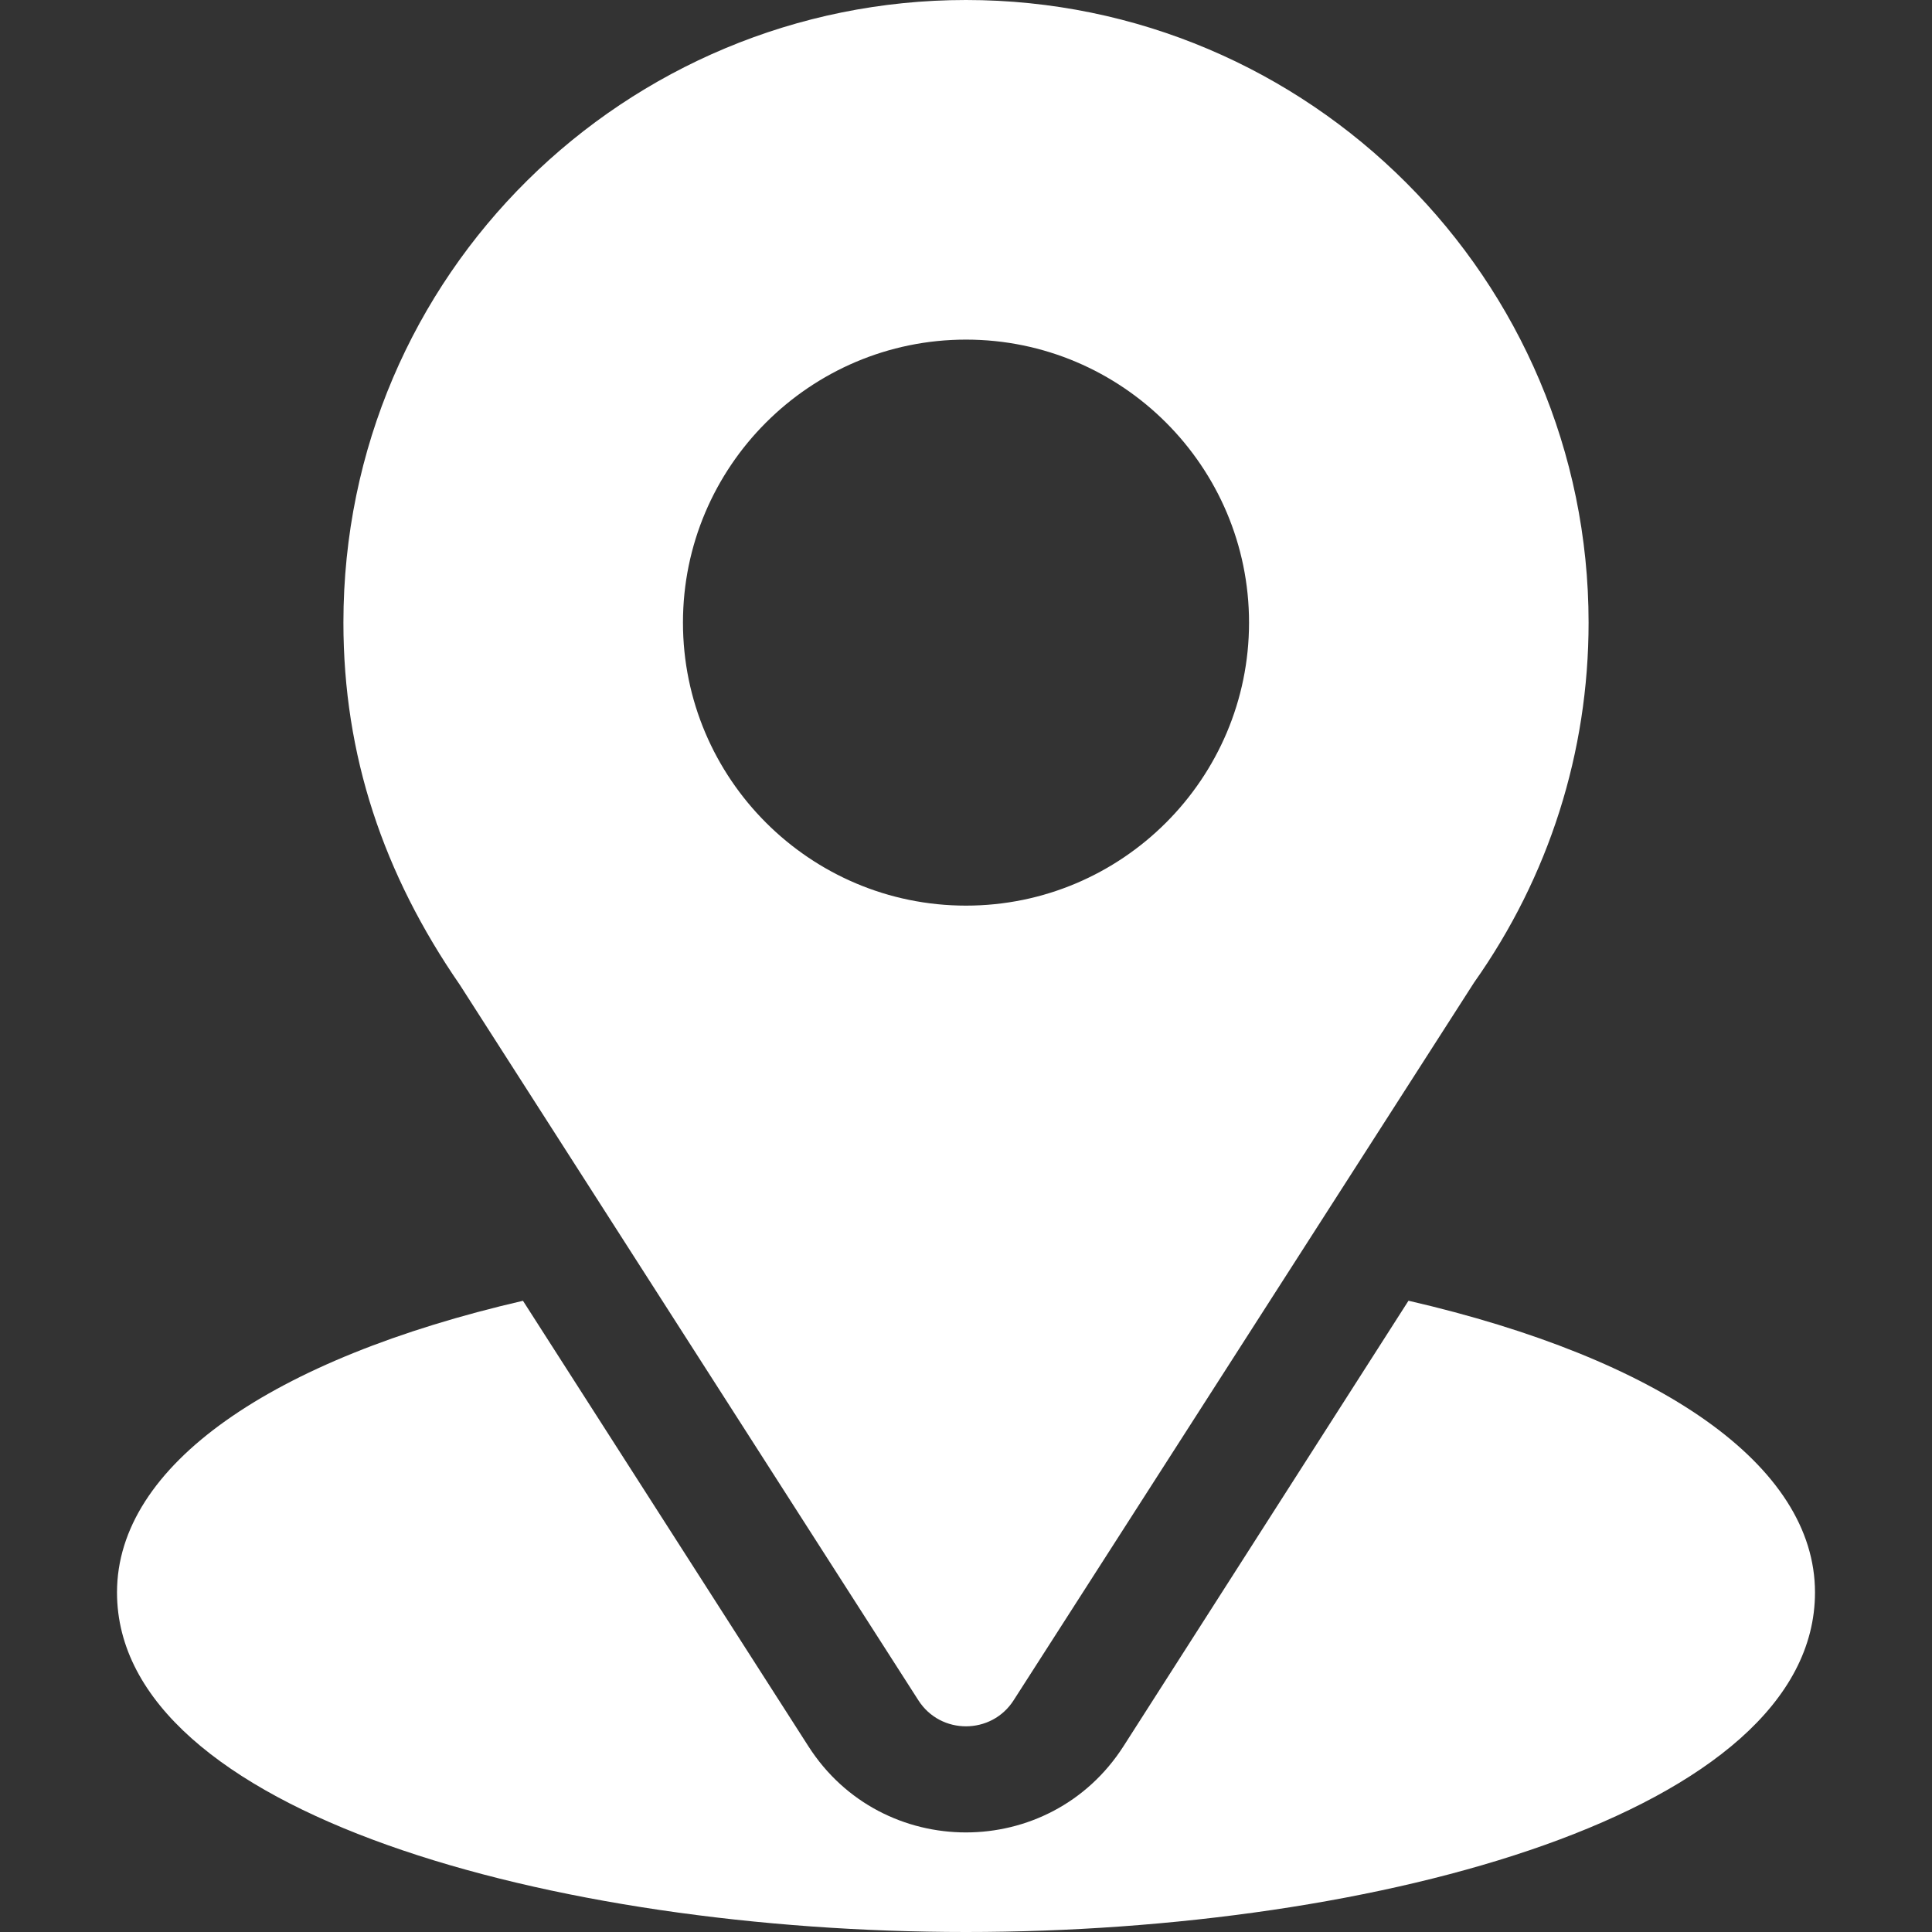 <svg width="32" height="32" viewBox="0 0 32 32" fill="none" xmlns="http://www.w3.org/2000/svg">
<rect x="0" y="0" width="32" height="32" fill="#333333" stroke="none"/>
<path d="M16 0C10.377 0 5.688 4.529 5.688 10.312C5.688 12.513 6.349 14.475 7.617 16.313L15.211 28.162C15.579 28.738 16.422 28.736 16.789 28.162L24.416 16.273C25.657 14.518 26.312 12.457 26.312 10.312C26.312 4.626 21.686 0 16 0ZM16 15C13.415 15 11.312 12.897 11.312 10.312C11.312 7.728 13.415 5.625 16 5.625C18.585 5.625 20.688 7.728 20.688 10.312C20.688 12.897 18.585 15 16 15Z" fill="white"/>
<path d="M23.329 21.544L18.608 28.924C17.386 30.829 14.607 30.823 13.391 28.926L8.662 21.545C4.502 22.507 1.938 24.269 1.938 26.375C1.938 30.029 9.183 32 16 32C22.817 32 30.062 30.029 30.062 26.375C30.062 24.268 27.494 22.505 23.329 21.544Z" fill="white"/>
</svg>
